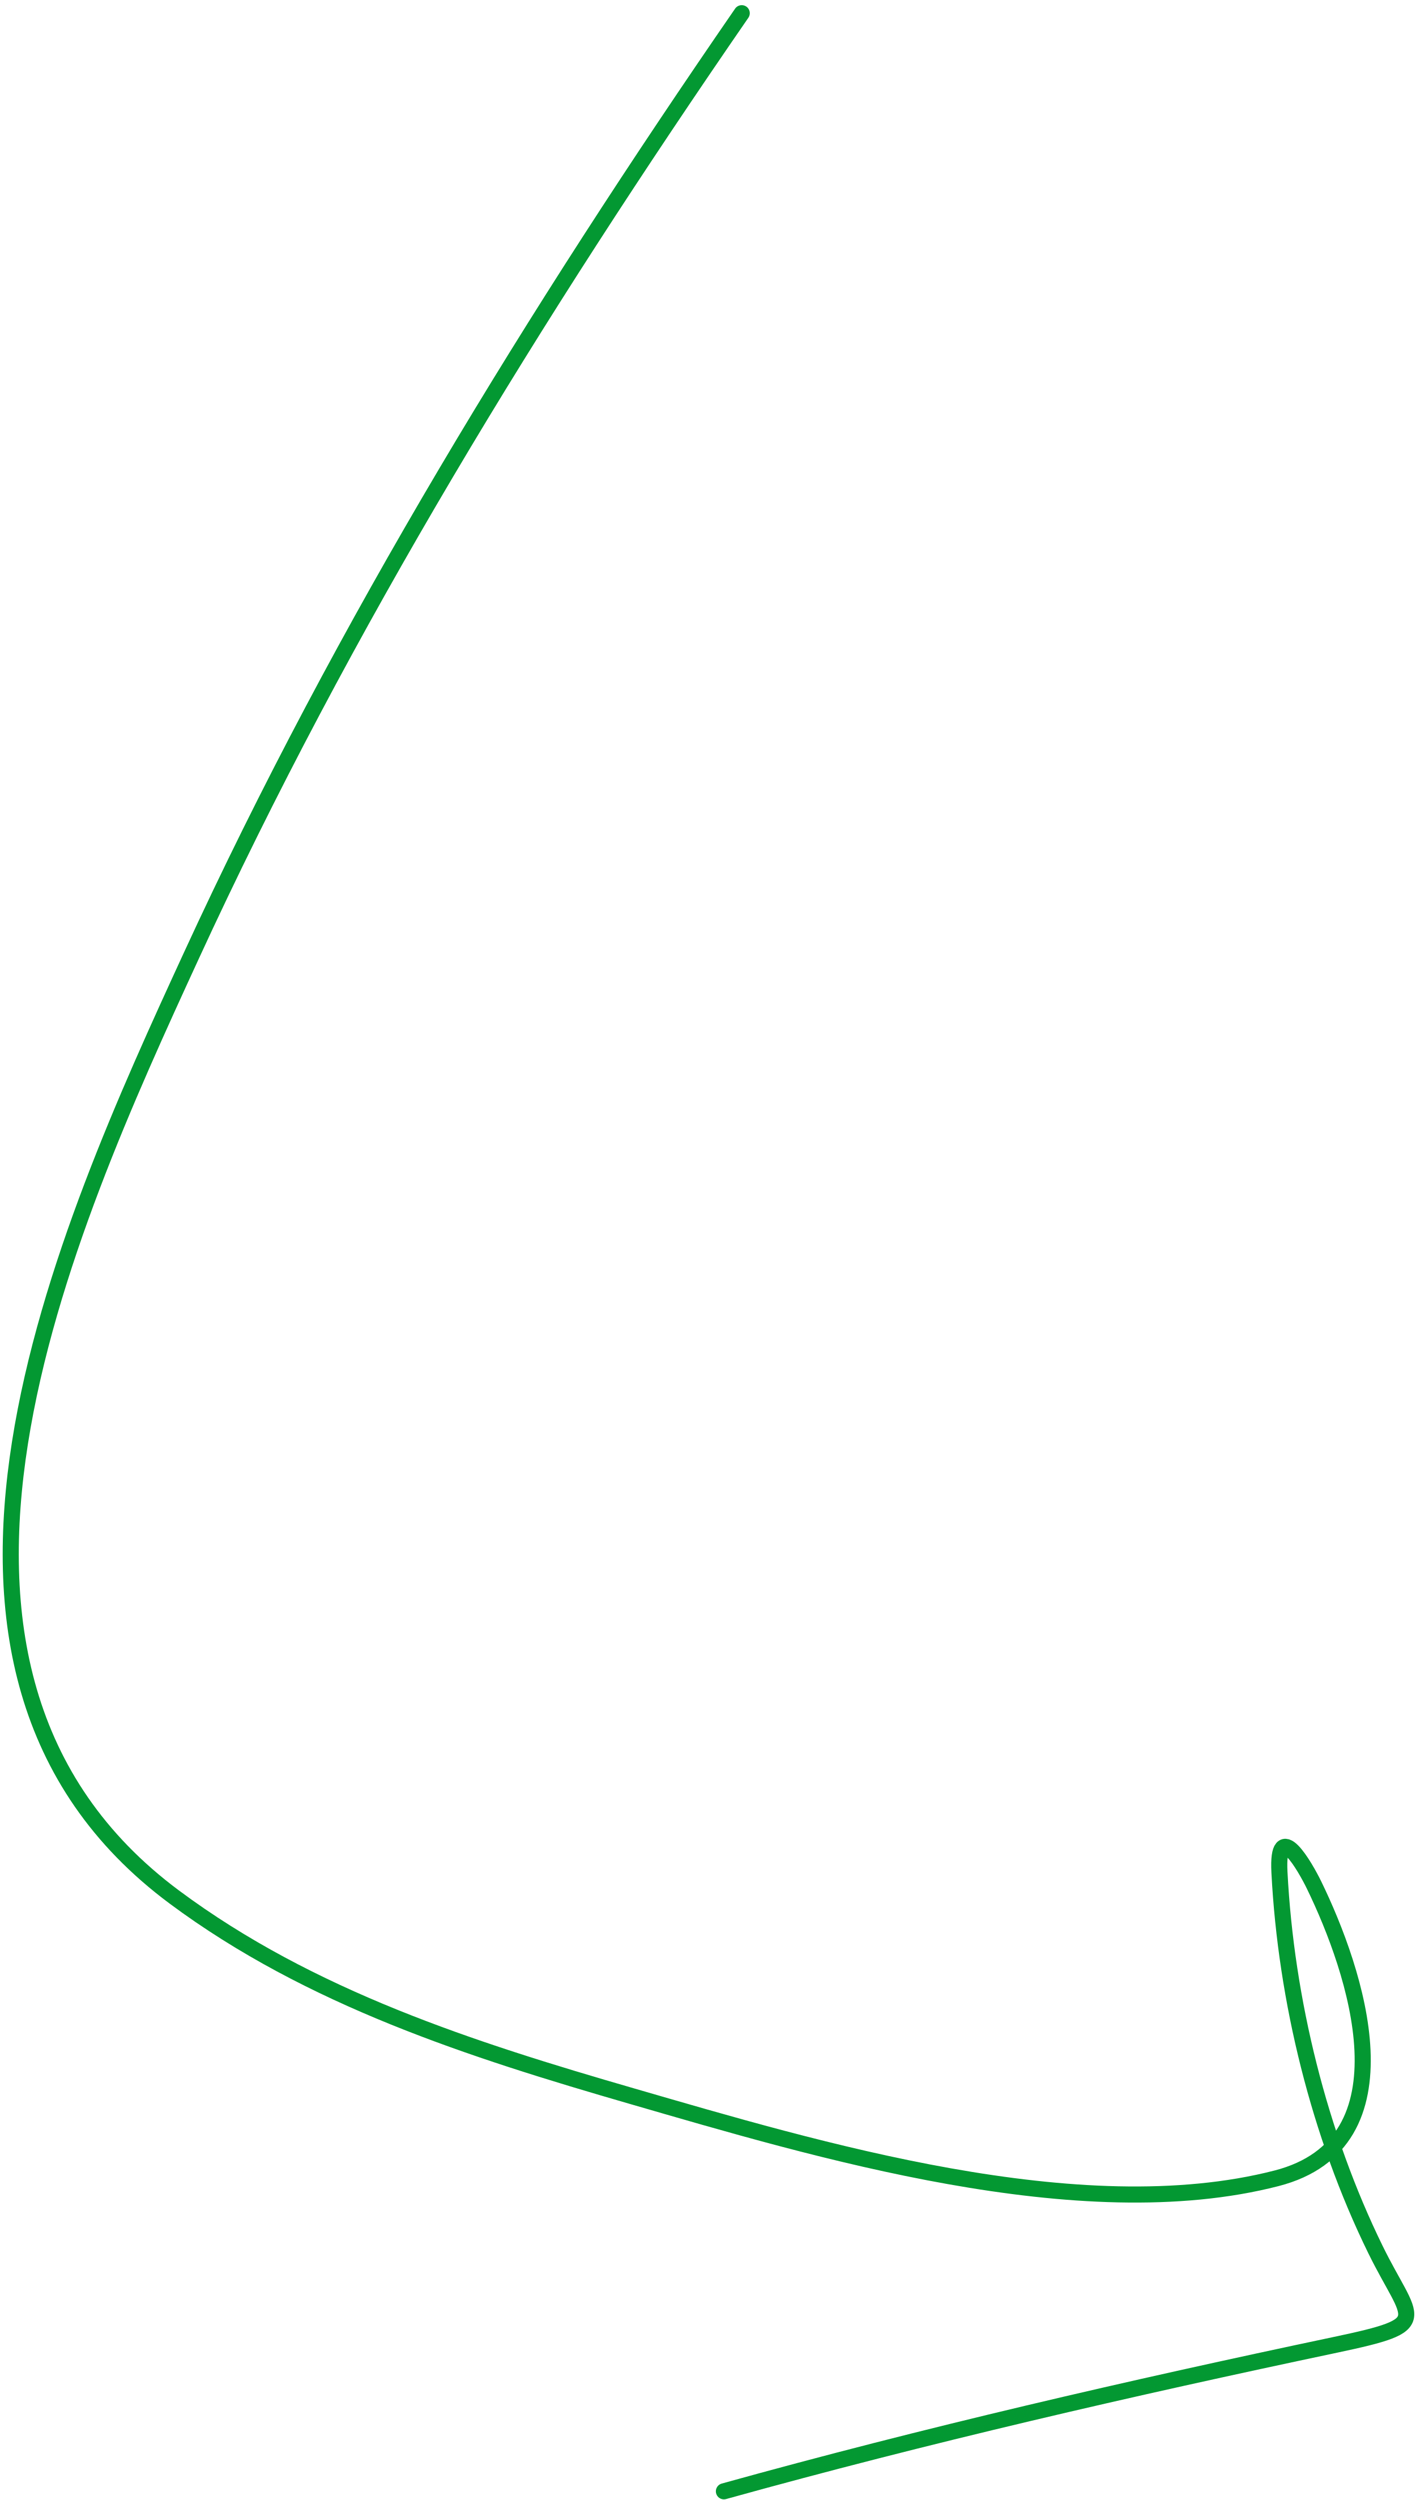 <?xml version="1.0" encoding="UTF-8"?> <svg xmlns="http://www.w3.org/2000/svg" width="264" height="466" viewBox="0 0 264 466" fill="none"><path d="M138.29 2.46C99.731 58.387 64.09 116.38 35.638 178.223C12.255 229.048 -25.037 310.834 32.499 353.618C57.816 372.443 87.972 382.097 117.796 390.727C152.12 400.66 201.237 415.496 237.987 406.051C263.675 399.449 252.724 367.273 245.003 351.402C243.347 347.998 238.01 338.635 238.541 349.002C239.762 372.798 245.963 397.952 256.45 419.344C263.064 432.836 267.482 433.18 249.065 437.068C210.531 445.203 172.754 453.896 134.966 464.393" stroke="#039832" stroke-width="3" stroke-linecap="round"></path></svg> 